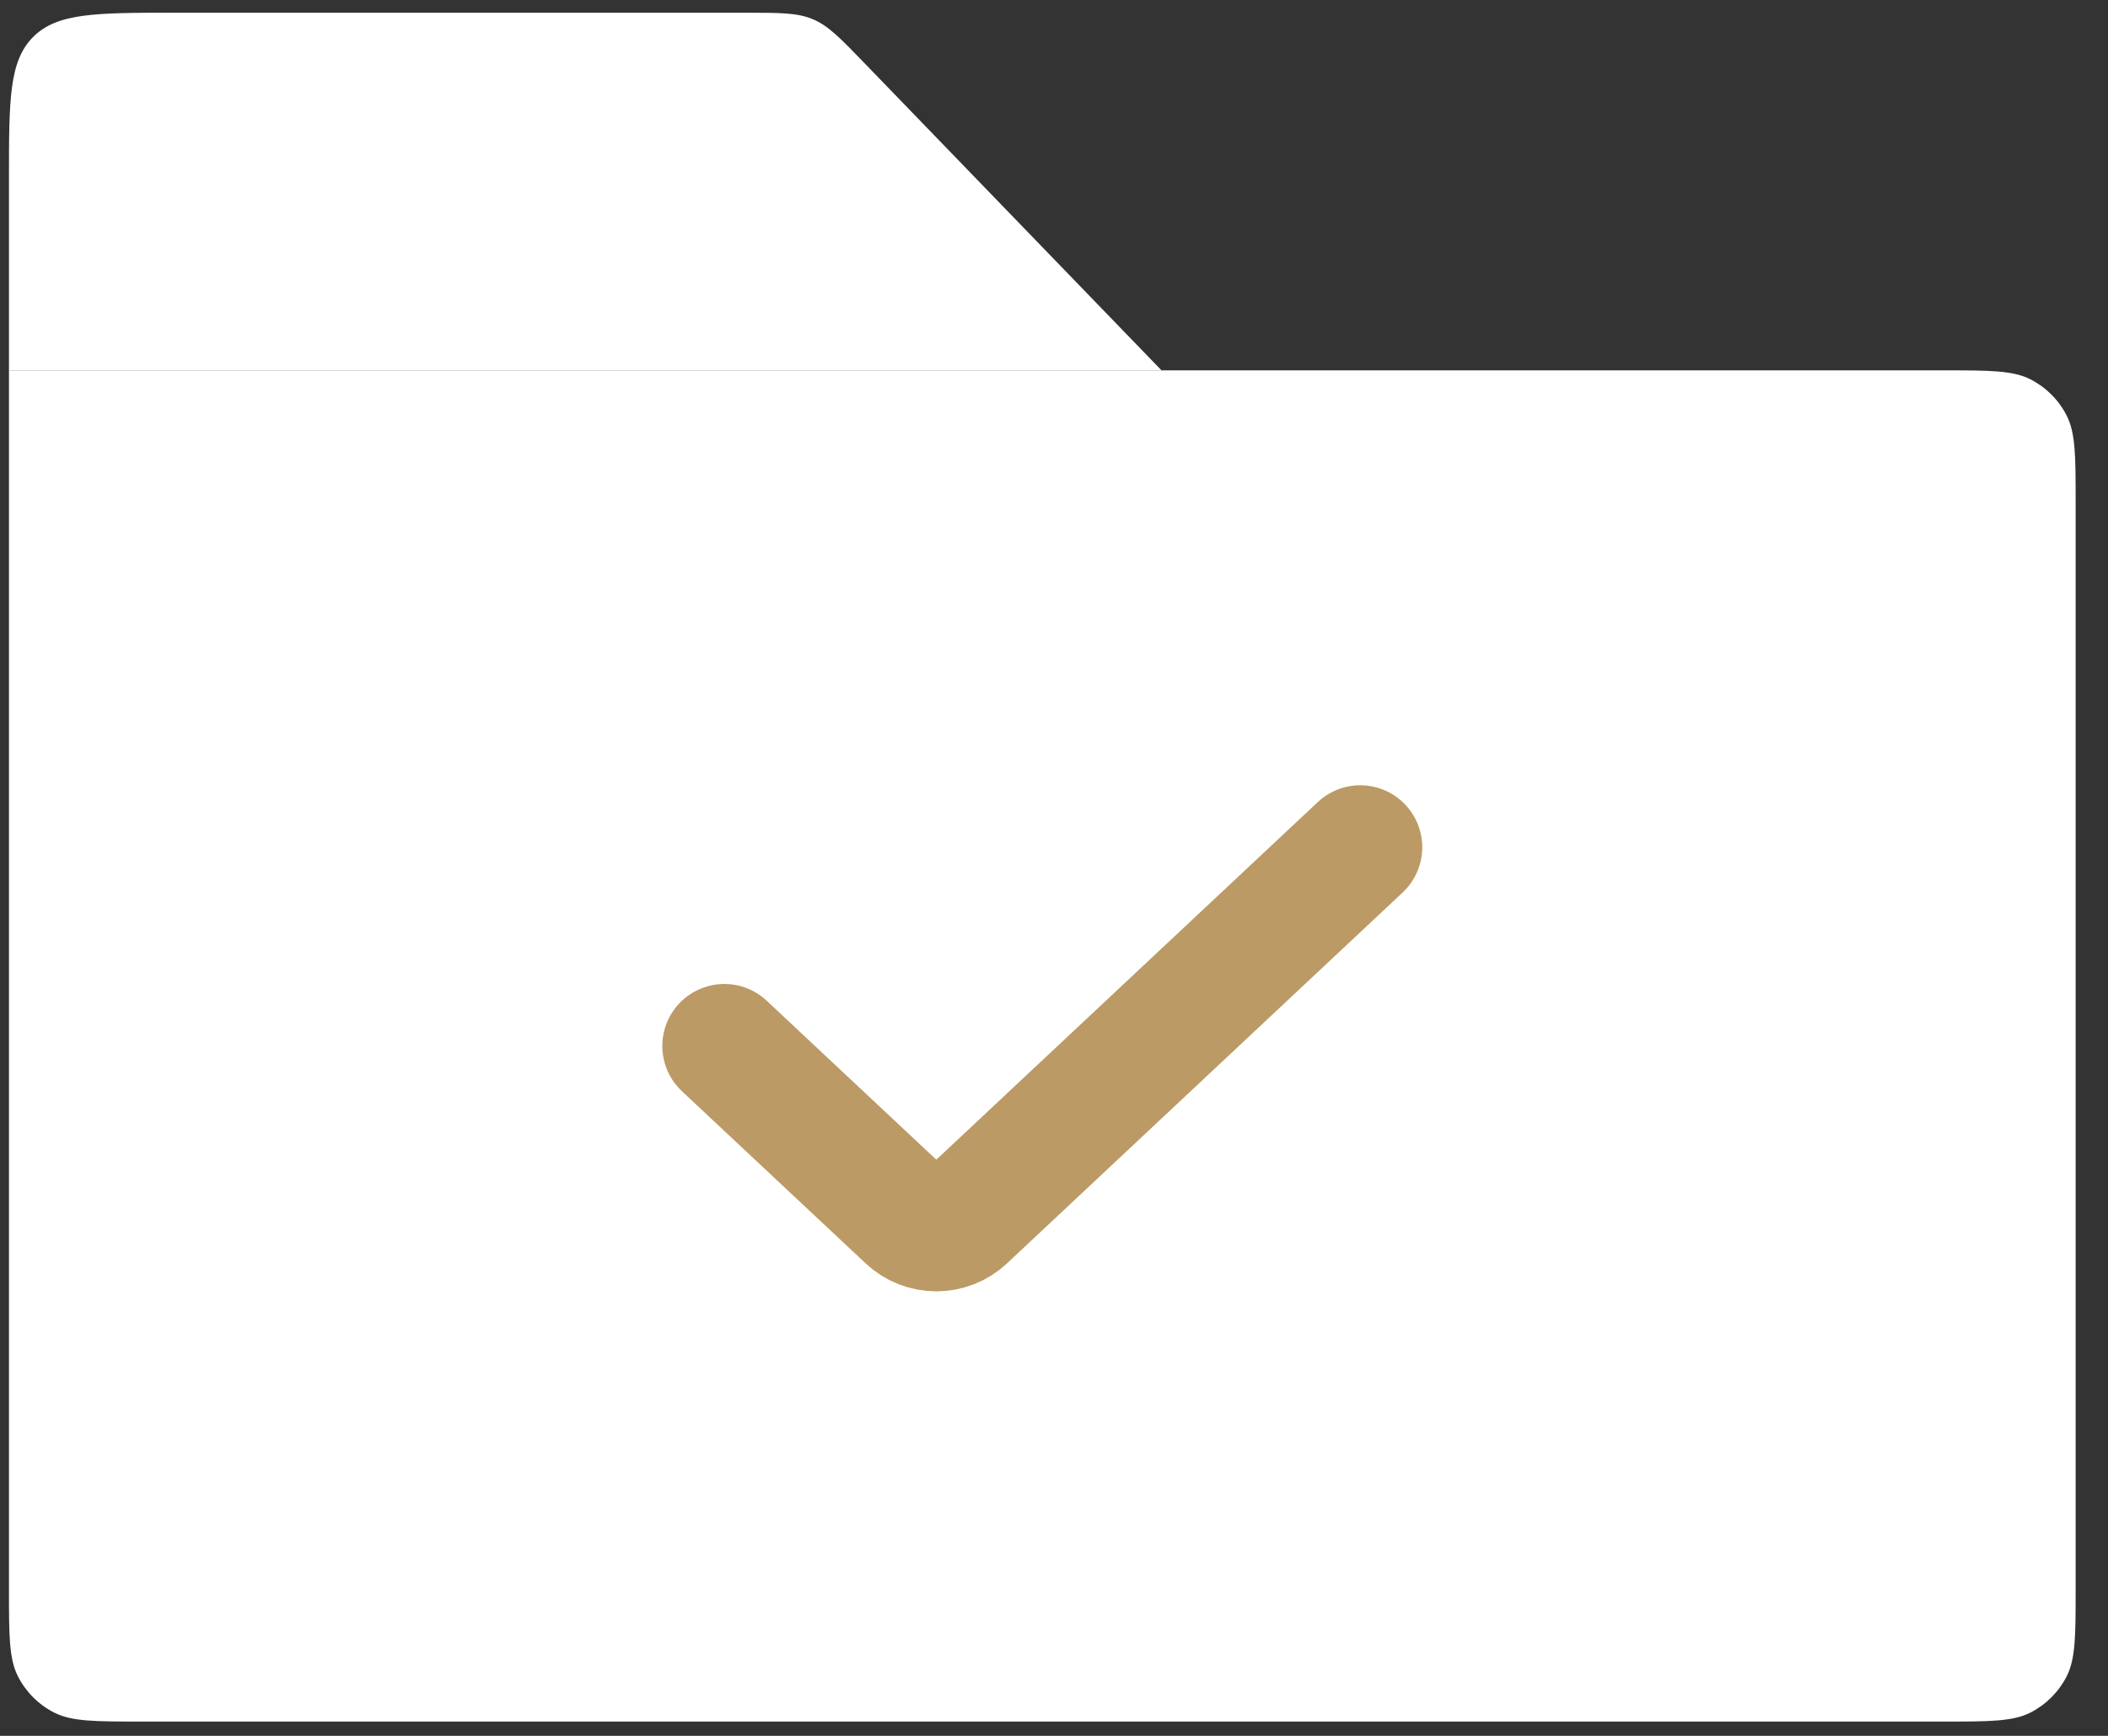 <svg width="51" height="42" viewBox="0 0 51 42" fill="none" xmlns="http://www.w3.org/2000/svg">
<rect x="0" y="0" width="51" height="42" fill="#333333" stroke="none"/>
<path d="M0.217 8.961H47.017C48.137 8.961 48.697 8.961 49.125 9.179C49.501 9.371 49.807 9.677 49.999 10.053C50.217 10.481 50.217 11.041 50.217 12.161V38.454C50.217 39.574 50.217 40.134 49.999 40.562C49.807 40.938 49.501 41.244 49.125 41.436C48.697 41.654 48.137 41.654 47.017 41.654H3.417C2.297 41.654 1.737 41.654 1.309 41.436C0.932 41.244 0.627 40.938 0.435 40.562C0.217 40.134 0.217 39.574 0.217 38.454V8.961Z" fill="white"/>
<path d="M0.217 4.308C0.217 2.422 0.217 1.479 0.803 0.893C1.388 0.308 2.331 0.308 4.217 0.308H18.039C18.876 0.308 19.294 0.308 19.669 0.466C20.043 0.625 20.334 0.926 20.915 1.528L28.101 8.961H0.217V4.308Z" fill="white"/>
<path d="M17.524 25.308L21.969 29.474C22.353 29.835 22.952 29.835 23.337 29.474L32.909 20.5" stroke="#BB9A65" stroke-width="3" stroke-linecap="round"/>
</svg>
